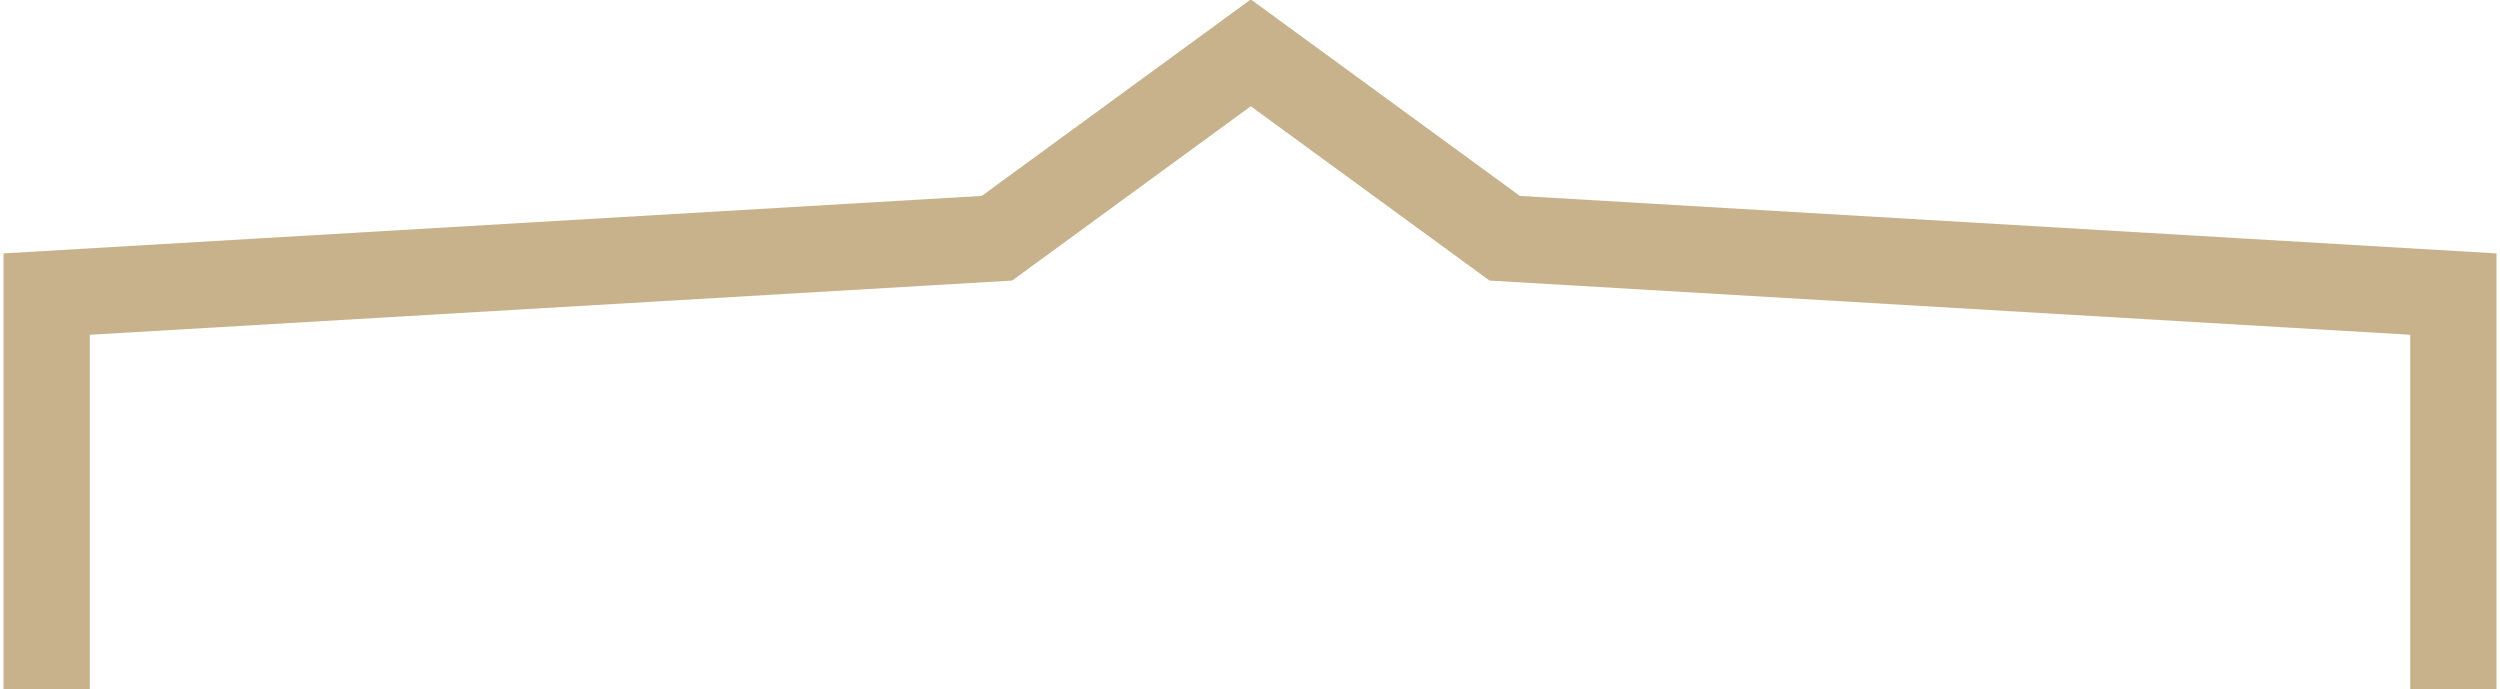 <svg xmlns="http://www.w3.org/2000/svg" width="144.873" height="39.954" viewBox="0 0 144.873 39.954"><defs><clipPath id="a"><path data-name="Rectangle 33" fill="none" stroke="#c7b28b" d="M0 0h144.873v39.954H0z"/></clipPath></defs><g data-name="Group 33"><g data-name="Group 32" clip-path="url(#a)"><path data-name="Path 363" d="M142.17 39.954V17.042l-54.974-3.236L72.483 3.062 57.772 13.806 2.704 17.042v22.912" fill="none" stroke="#c7b28b" stroke-miterlimit="10" stroke-width="5"/></g></g></svg>